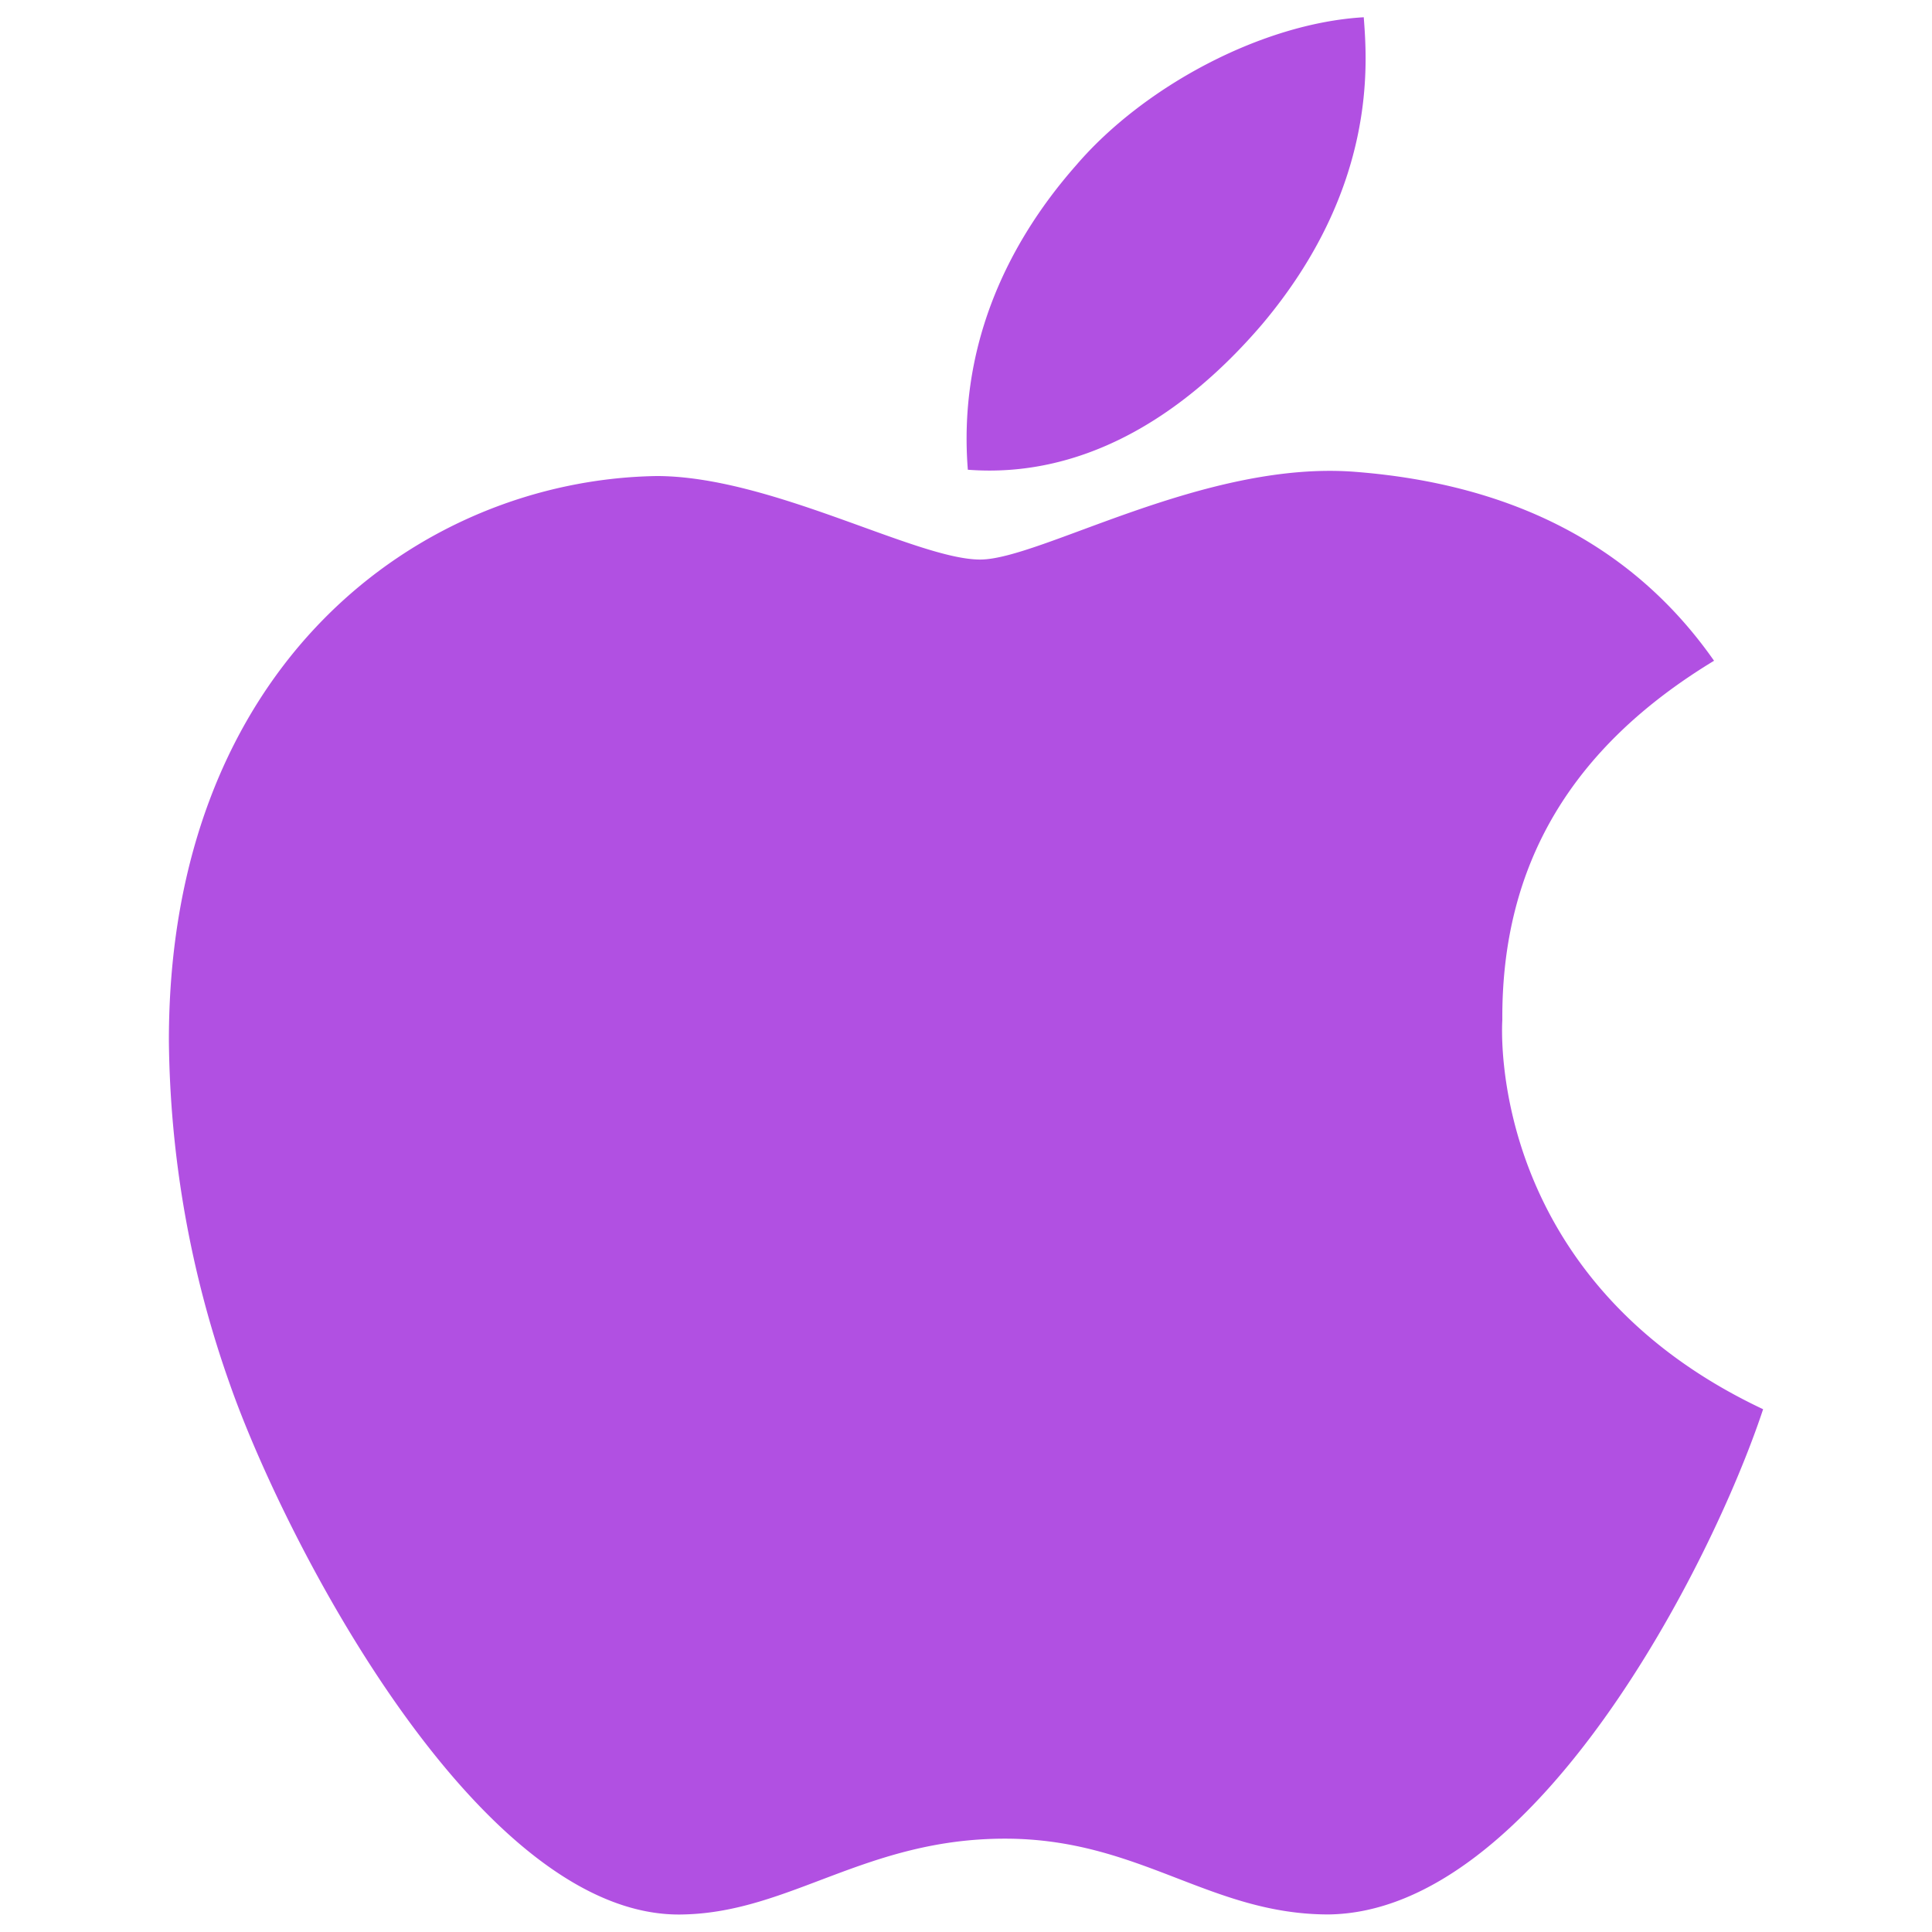 <svg xmlns="http://www.w3.org/2000/svg" id="b960804e-79ef-4b0d-b15a-87c3bb279170" data-name="apple" viewBox="0 0 257.51 257.51"><defs><style>.f83b816f-9327-4ed7-99b4-149acf719d40{fill:#b150e2;}</style></defs><path class="f83b816f-9327-4ed7-99b4-149acf719d40" d="M235,187.83c-6.88,20.77-30.49,67-57.92,67.34-15.86,0-25.17-10.1-43.13-10.1-18.51,0-28.57,9.76-42.79,10.1-27.22.85-53.29-50-60.52-70.67a140.69,140.69,0,0,1-8.13-45.84c0-50.08,33.47-74.69,65-75.21,15.24,0,34.66,11.13,43.13,11.13,8,0,29.92-13.27,50-11.69,21.17,1.65,37.2,10,47.82,25.18-19,11.52-28.34,27.16-28.22,47.88C200.18,137,198.2,170.49,235,187.83ZM129,62.61C127.76,47,133.58,33.2,143.46,22c8.95-10.44,24.7-18.91,38.31-19.7.45,6,1.86,22.64-13.55,40.93C157.15,56.17,143.72,63.74,129,62.61Z"></path></svg>